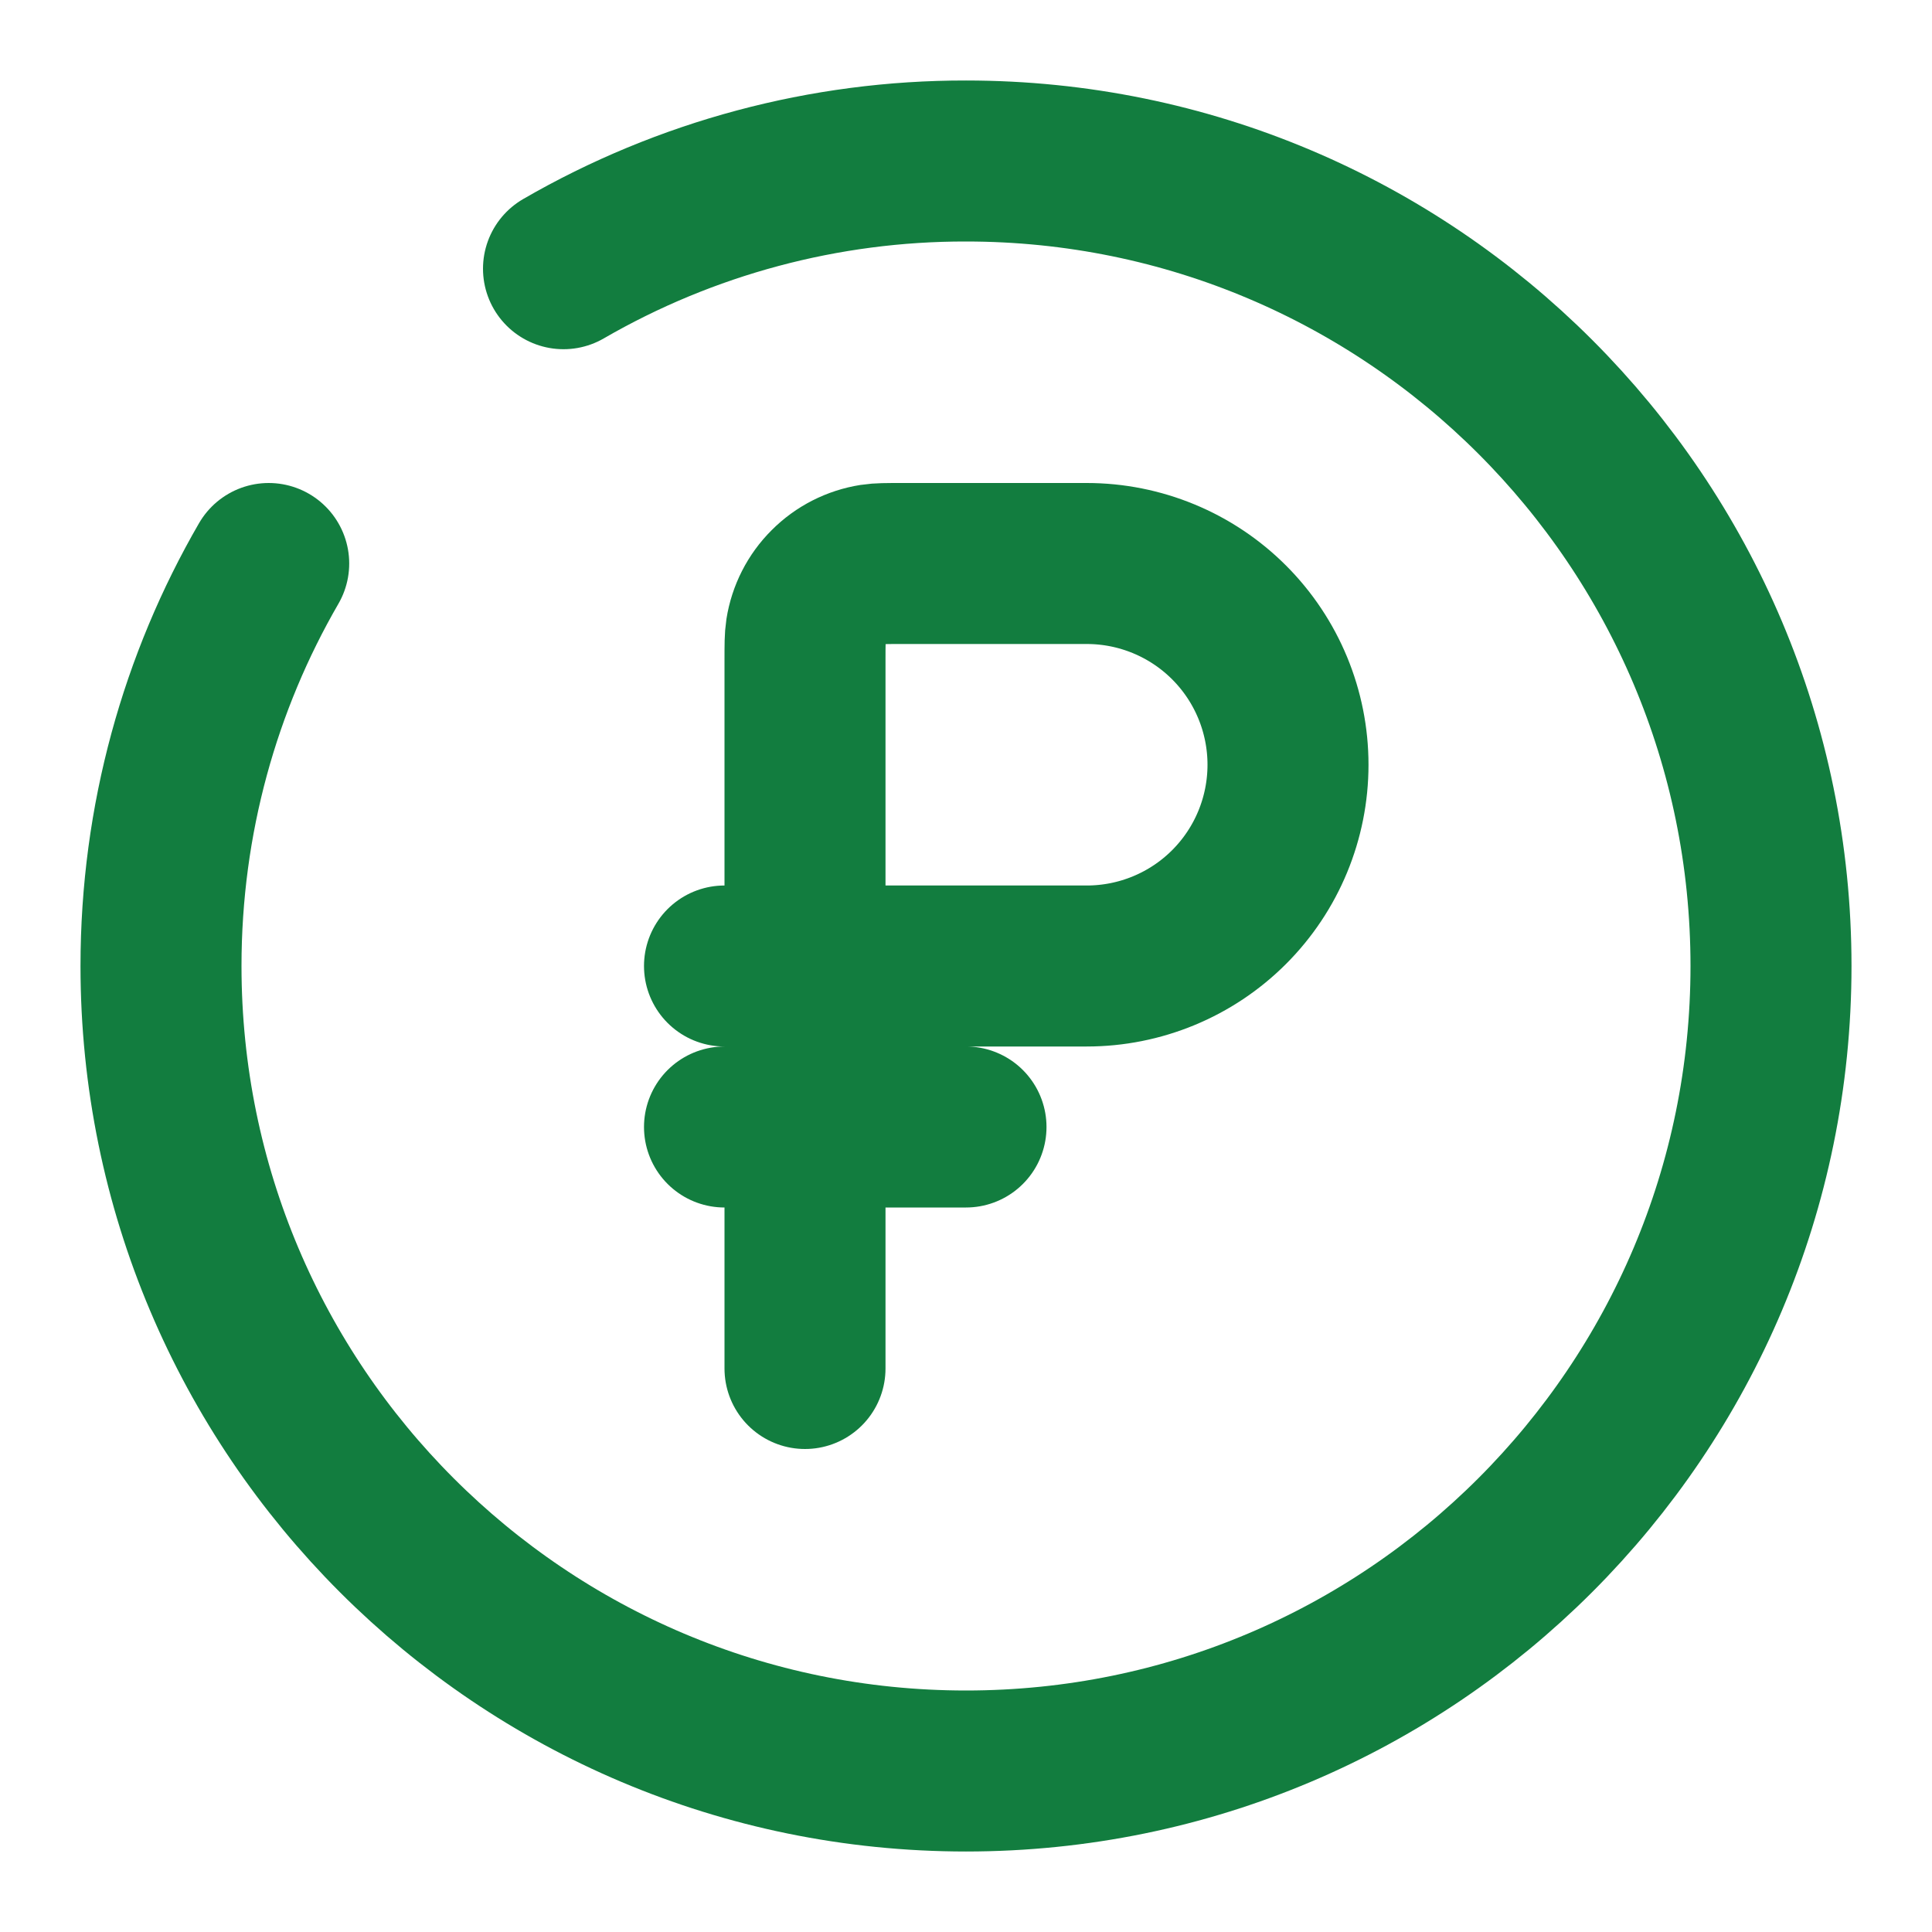<?xml version="1.0" encoding="UTF-8"?> <svg xmlns="http://www.w3.org/2000/svg" width="24" height="24" viewBox="0 0 24 24" fill="none"><path d="M9 14H12M10 12V8.2C10 8.014 10 7.921 10.012 7.844C10.045 7.635 10.143 7.442 10.293 7.293C10.442 7.143 10.635 7.045 10.844 7.012C10.92 7 11.014 7 11.2 7H13.5C14.163 7 14.799 7.263 15.268 7.732C15.737 8.201 16 8.837 16 9.5C16 10.163 15.737 10.799 15.268 11.268C14.799 11.737 14.163 12 13.5 12H10ZM10 12V17M10 12H9" stroke="#127D3F" stroke-width="2" stroke-linecap="round"></path><path d="M7 3.338C8.519 2.459 10.245 1.997 12 2C17.523 2 22 6.477 22 12C22 17.523 17.523 22 12 22C6.477 22 2 17.523 2 12C2 10.179 2.487 8.47 3.338 7" stroke="#127D3F" stroke-width="2" stroke-linecap="round"></path></svg> 